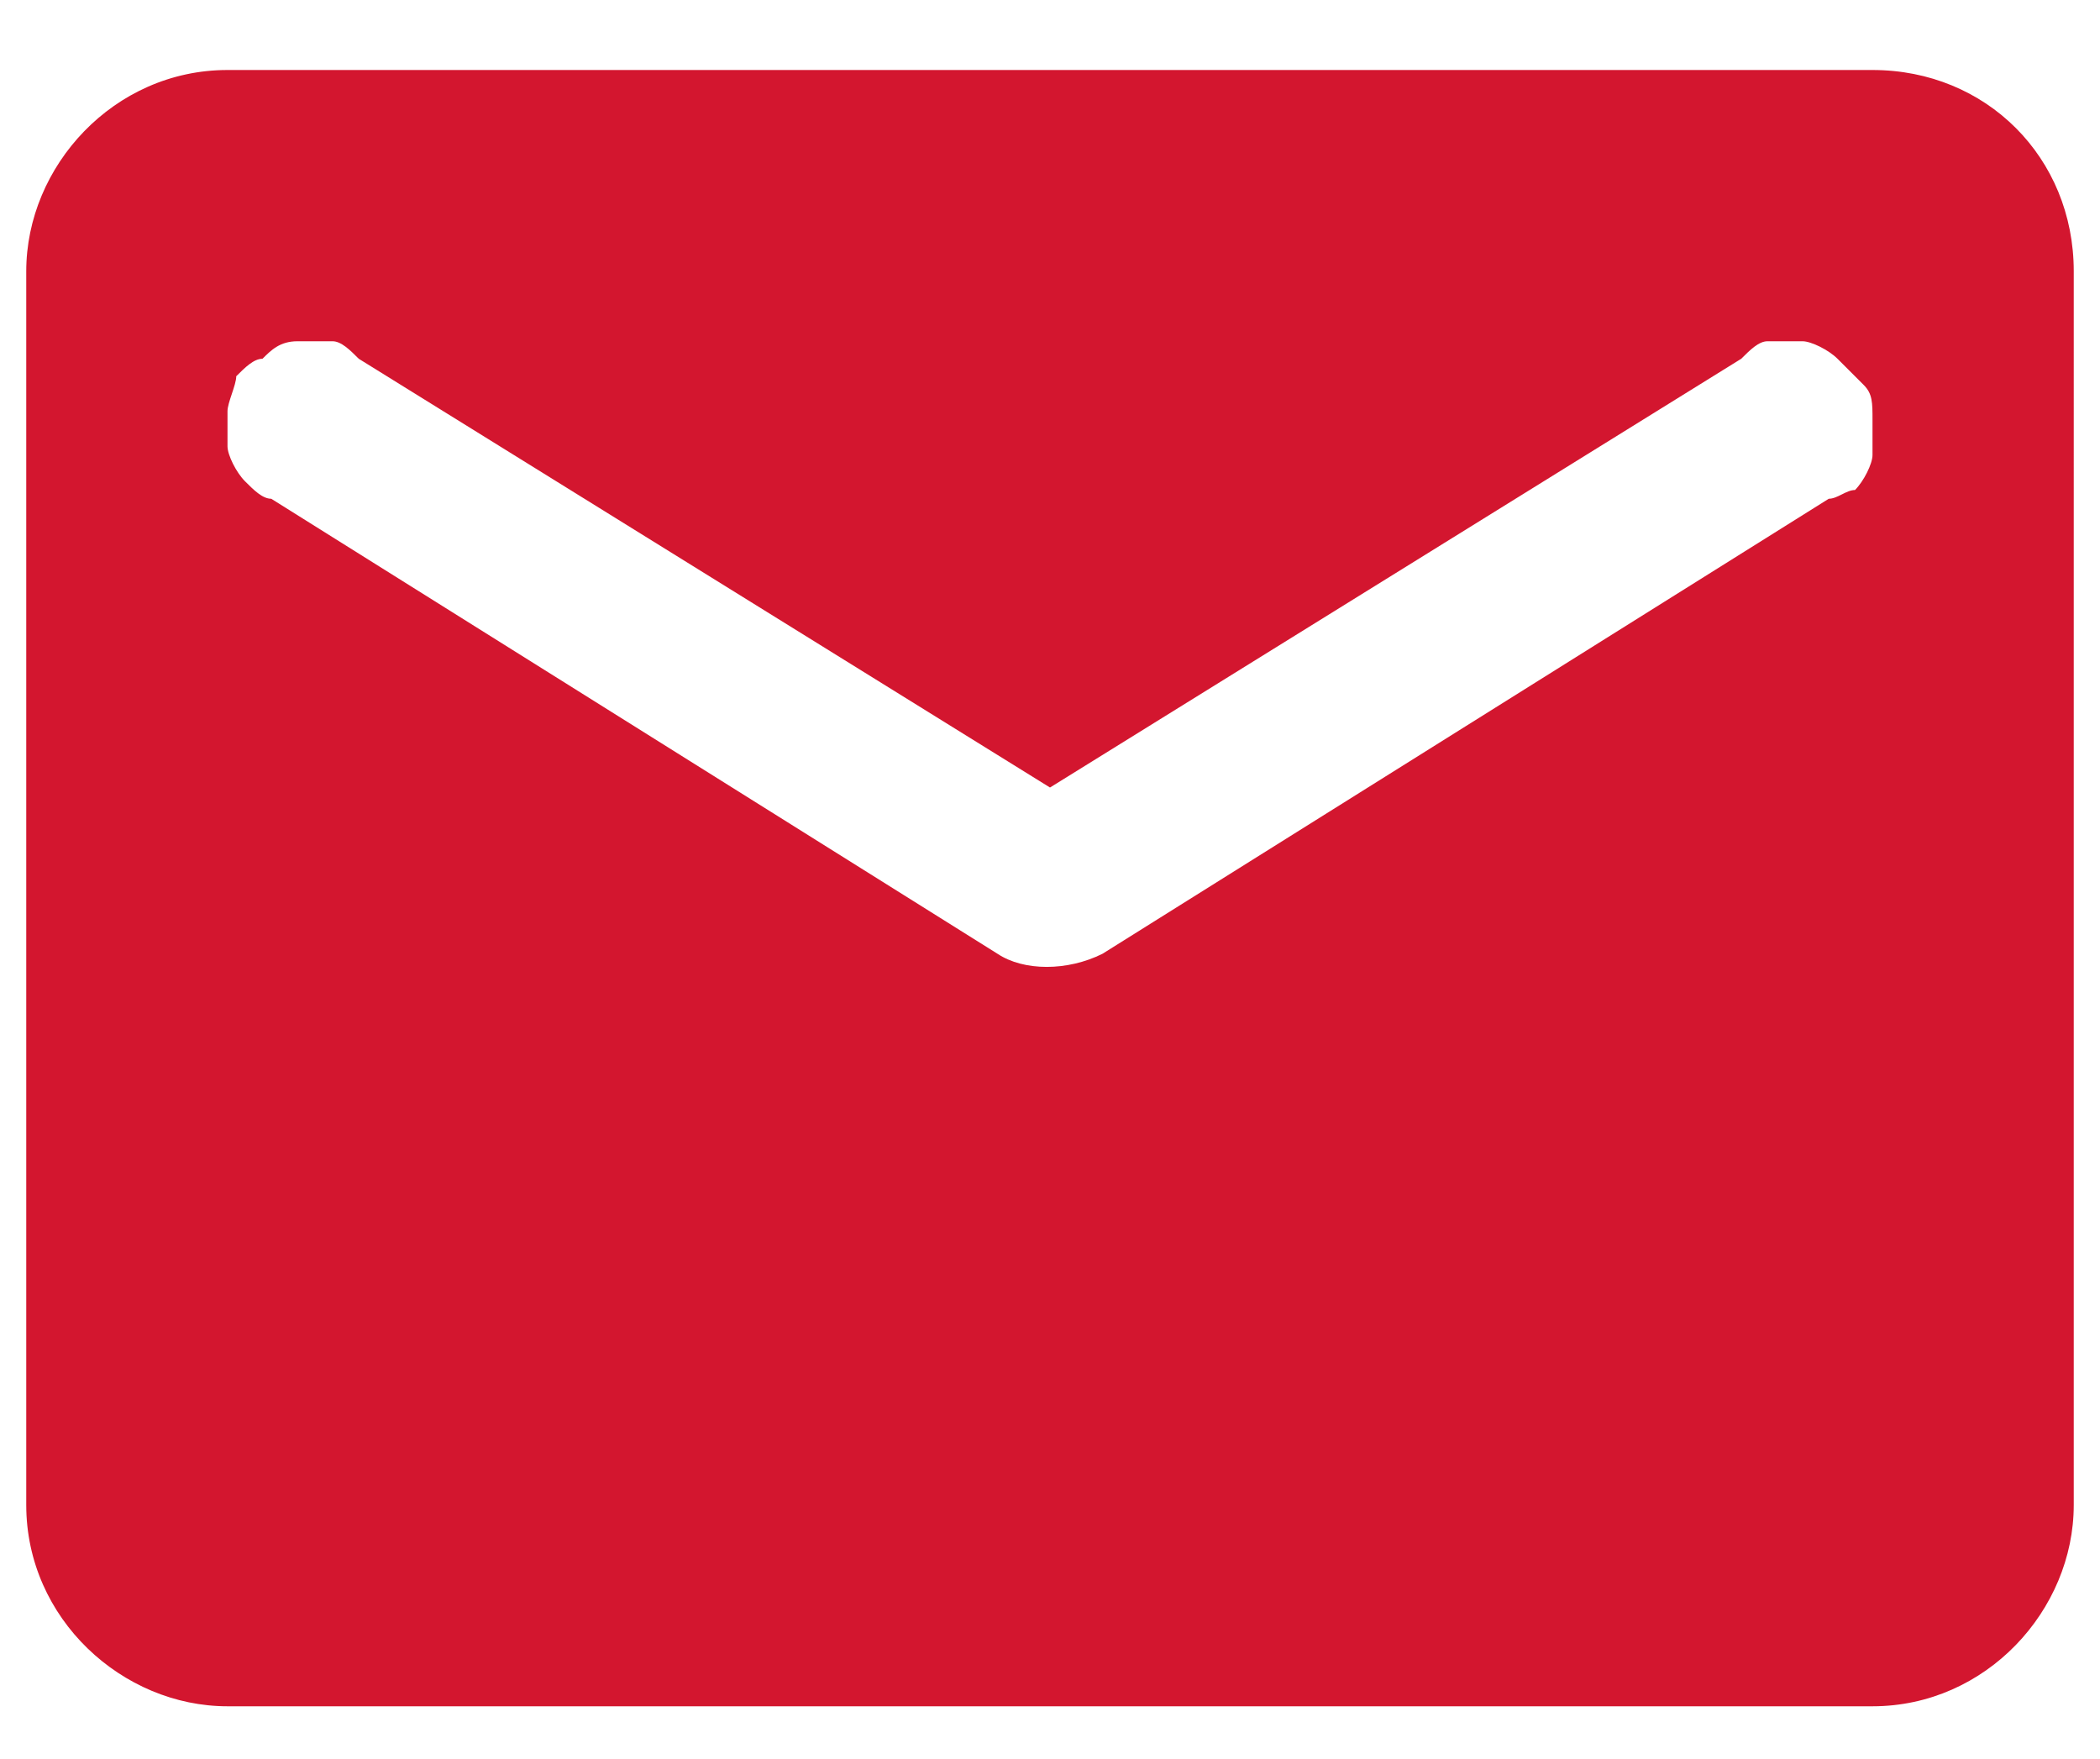 <?xml version="1.0" encoding="utf-8"?>
<!-- Generator: Adobe Illustrator 27.1.1, SVG Export Plug-In . SVG Version: 6.00 Build 0)  -->
<svg version="1.1" id="Capa_1" xmlns="http://www.w3.org/2000/svg" xmlns:xlink="http://www.w3.org/1999/xlink" x="0px" y="0px"
	 viewBox="0 0 24 20.1" style="enable-background:new 0 0 24 20.1;" xml:space="preserve">
<style type="text/css">
	.st0{fill:#D3162F;}
</style>
<path class="st0" d="M21.4,0.8H2.6c-1.3,0-2.3,1.1-2.3,2.3l0,14.1c0,1.3,1.1,2.3,2.3,2.3h18.8c1.3,0,2.3-1.1,2.3-2.3V3.1
	C23.7,1.8,22.7,0.8,21.4,0.8z M20.9,5.7l-8.3,5.2c-0.4,0.2-0.9,0.2-1.2,0L3.1,5.7C3,5.7,2.9,5.6,2.8,5.5C2.7,5.4,2.6,5.2,2.6,5.1
	c0-0.1,0-0.3,0-0.4c0-0.1,0.1-0.3,0.1-0.4C2.8,4.2,2.9,4.1,3,4.1C3.1,4,3.2,3.9,3.4,3.9c0.1,0,0.3,0,0.4,0C3.9,3.9,4,4,4.1,4.1L12,9
	l7.9-4.9C20,4,20.1,3.9,20.2,3.9c0.1,0,0.3,0,0.4,0c0.1,0,0.3,0.1,0.4,0.2c0.1,0.1,0.2,0.2,0.3,0.3c0.1,0.1,0.1,0.2,0.1,0.4
	c0,0.1,0,0.3,0,0.4c0,0.1-0.1,0.3-0.2,0.4C21.1,5.6,21,5.7,20.9,5.7z"/>
</svg>
